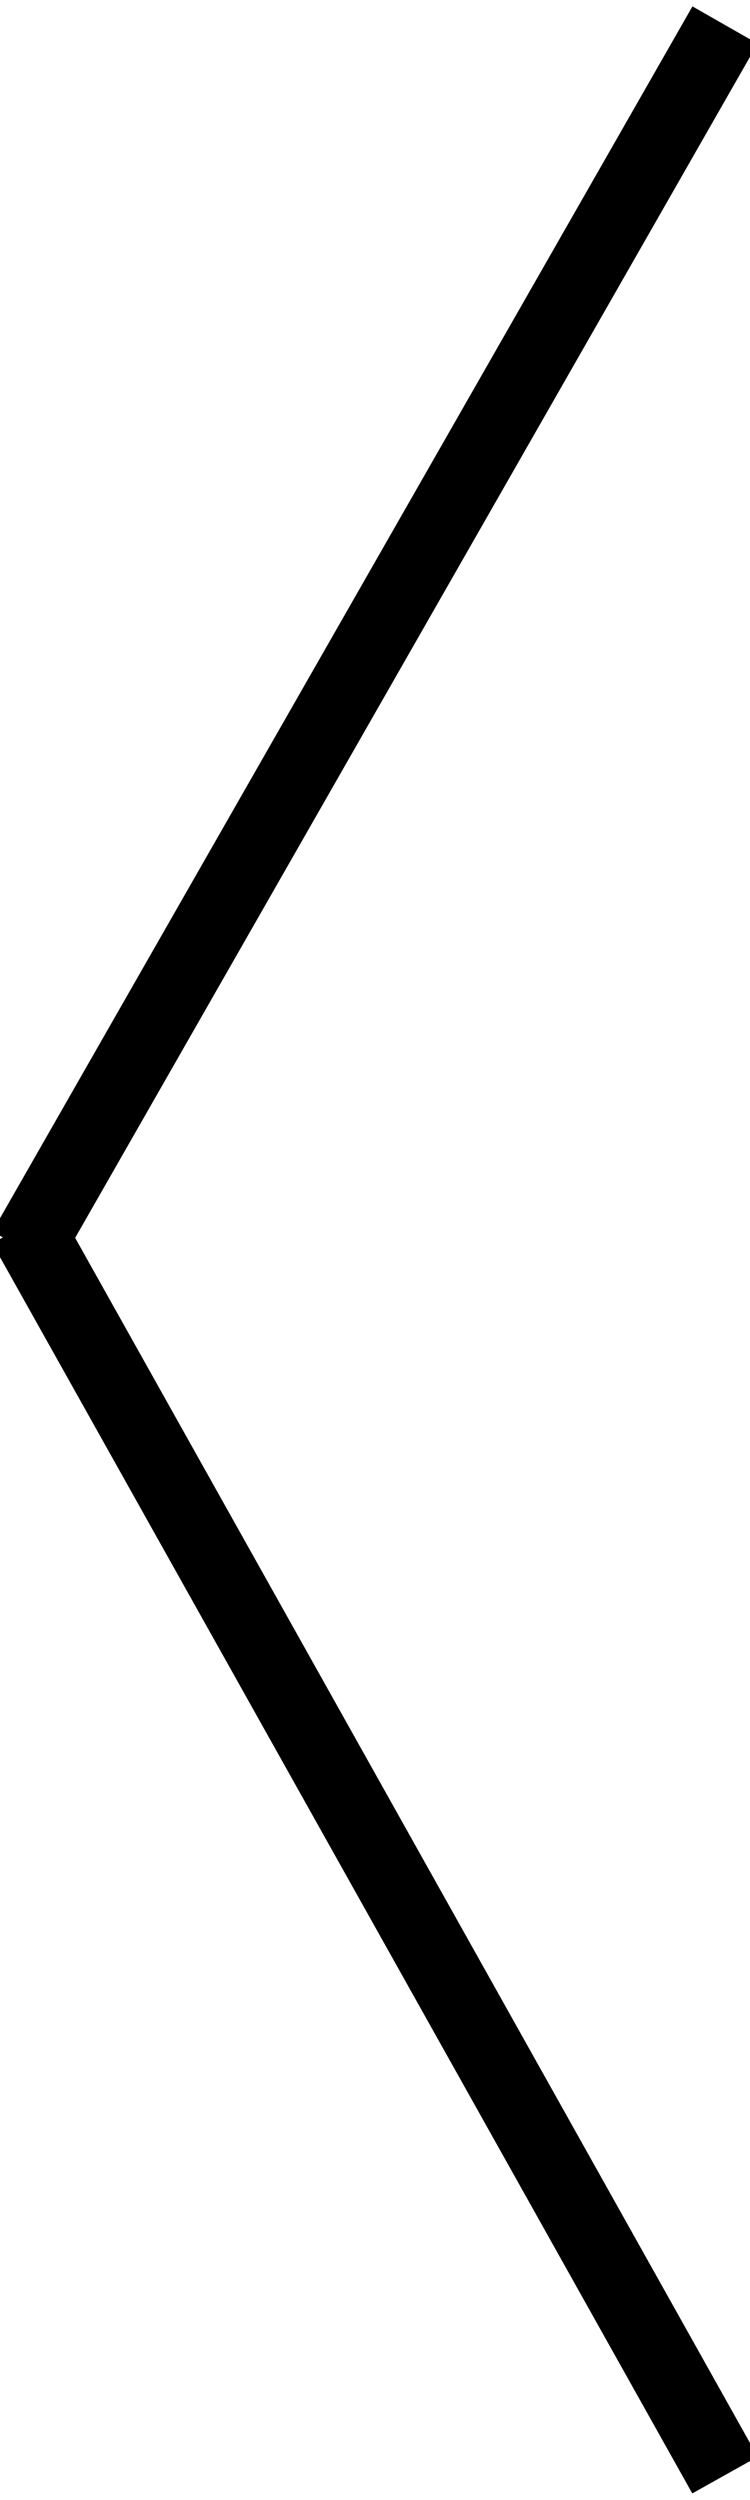 <svg width="30" height="100" xmlns="http://www.w3.org/2000/svg">

 <g>
  <title>Layer 1</title>
  <line stroke-linecap="undefined" stroke-linejoin="undefined" id="svg_2" y2="44.2" x2="91" y1="2.2" x1="60" stroke="#000" fill="none"/>
  <line stroke-linecap="undefined" stroke-linejoin="undefined" id="svg_3" y2="44.2" x2="91" y1="2.2" x1="60" stroke="#000" fill="none"/>
  <line stroke-width="3" stroke="#000" stroke-linecap="undefined" stroke-linejoin="undefined" id="svg_4" y2="99" x2="29" y1="49" x1="1" fill="none"/>
  <line stroke-width="3" stroke-linecap="undefined" stroke-linejoin="undefined" id="svg_5" y2="50" x2="1" y1="1" x1="29" stroke="#000" fill="none"/>
 </g>
</svg>